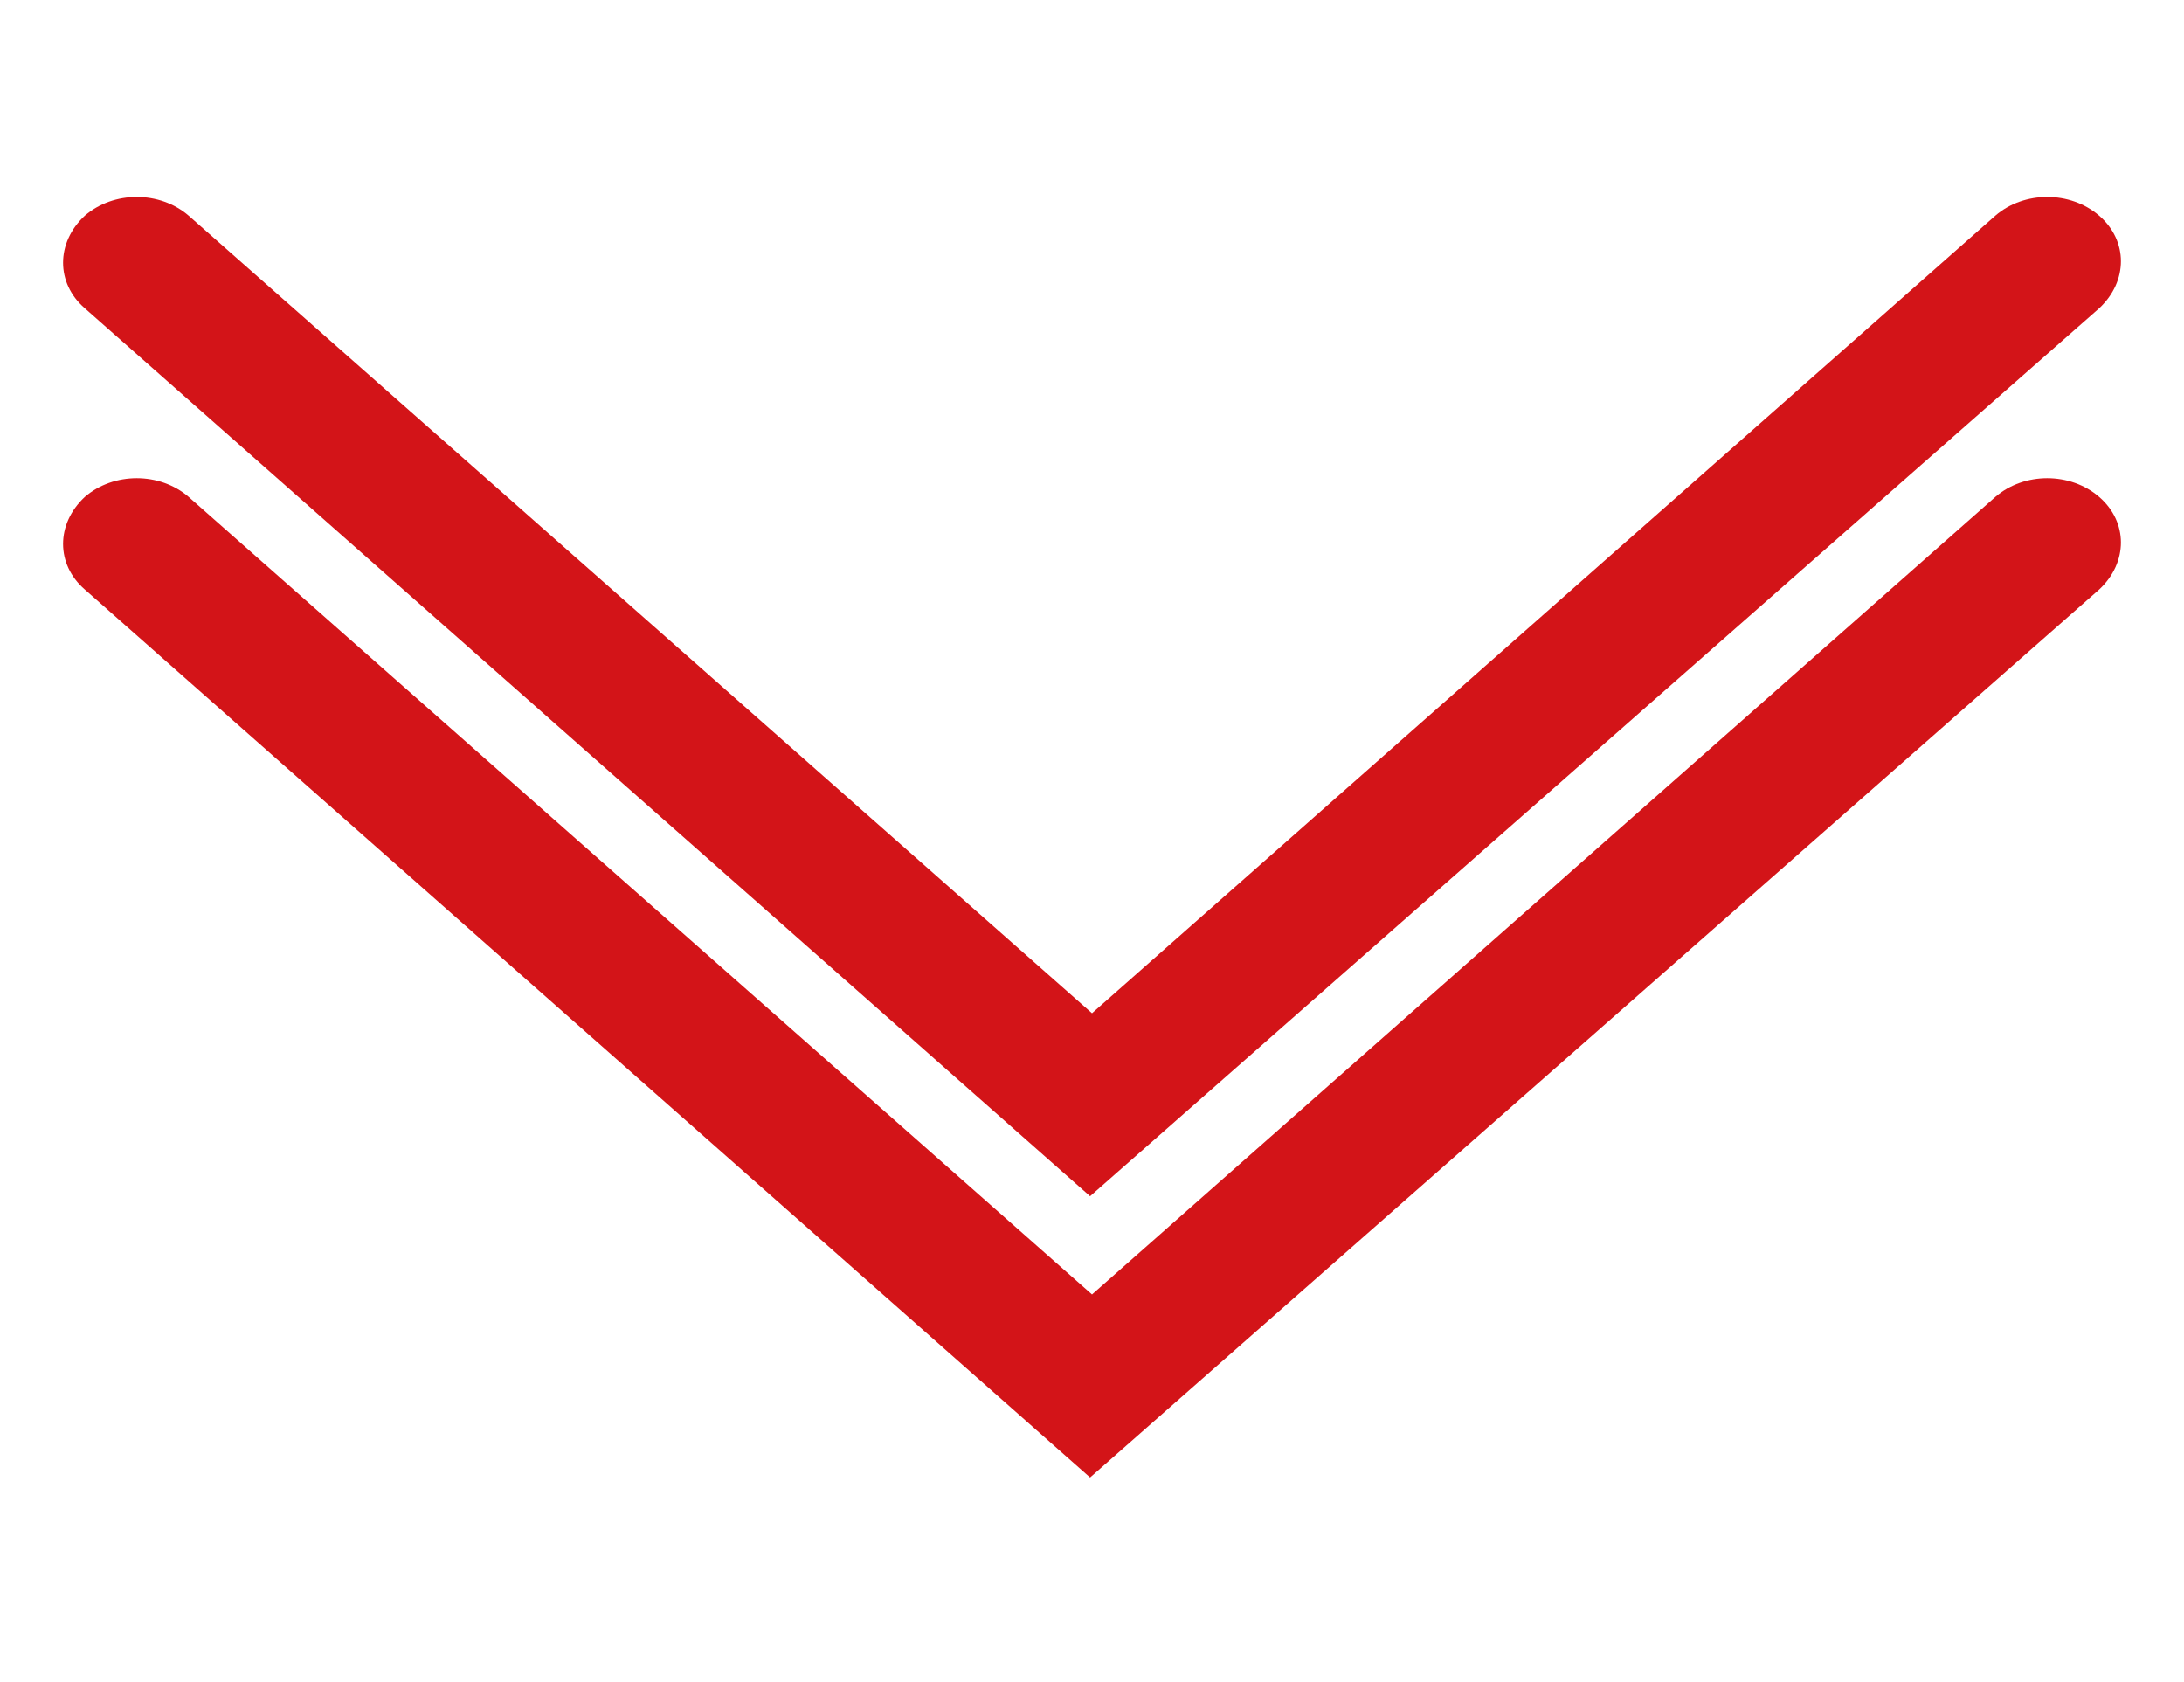 <?xml version="1.0" encoding="utf-8"?>
<!-- Generator: Adobe Illustrator 24.3.0, SVG Export Plug-In . SVG Version: 6.00 Build 0)  -->
<svg version="1.1" id="Ebene_1" xmlns="http://www.w3.org/2000/svg" xmlns:xlink="http://www.w3.org/1999/xlink" x="0px" y="0px"
	 viewBox="0 0 113.4 87.3" style="enable-background:new 0 0 113.4 87.3;" xml:space="preserve">
<style type="text/css">
	.st0{fill:#D31418;}
</style>
<path class="st0" d="M56.6,62.1L4.4,16c-1.5-1.3-1.5-3.4,0-4.8c1.5-1.3,3.9-1.3,5.4,0l46.9,41.4l46.9-41.4c1.5-1.3,3.9-1.3,5.4,0
	c1.5,1.3,1.5,3.4,0,4.8L56.6,62.1z"/>
<path class="st0" d="M56.6,76.7L4.4,30.6c-1.5-1.3-1.5-3.4,0-4.8c1.5-1.3,3.9-1.3,5.4,0l46.9,41.4l46.9-41.4c1.5-1.3,3.9-1.3,5.4,0
	c1.5,1.3,1.5,3.4,0,4.8L56.6,76.7z"/>
</svg>
